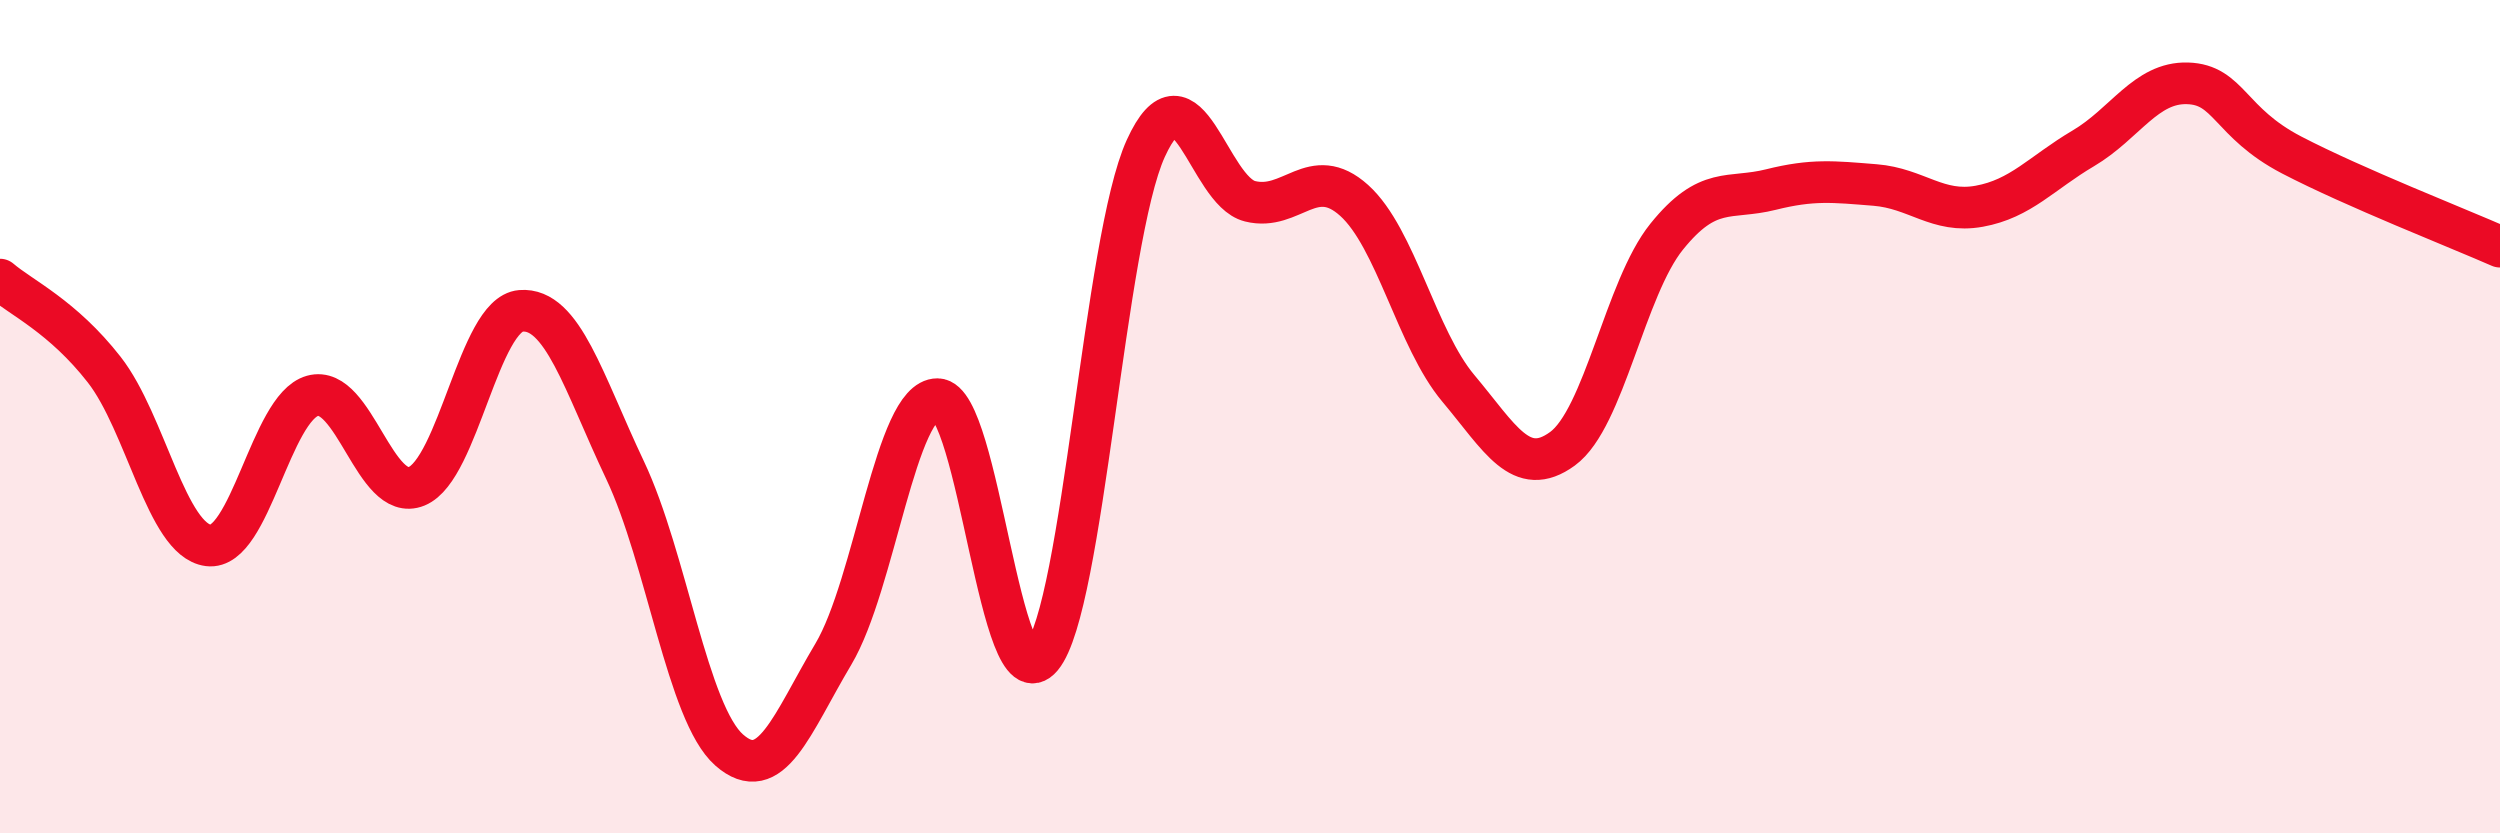 
    <svg width="60" height="20" viewBox="0 0 60 20" xmlns="http://www.w3.org/2000/svg">
      <path
        d="M 0,6.71 C 0.5,7.14 1.5,7.59 2.5,8.87 C 3.5,10.15 4,12.96 5,13.09 C 6,13.22 6.5,9.78 7.5,9.5 C 8.5,9.22 9,12.08 10,11.67 C 11,11.26 11.5,7.54 12.5,7.46 C 13.5,7.38 14,9.17 15,11.28 C 16,13.39 16.5,17.12 17.5,18 C 18.5,18.88 19,17.38 20,15.7 C 21,14.02 21.5,9.57 22.5,9.58 C 23.5,9.59 24,16.97 25,15.77 C 26,14.57 26.5,5.75 27.5,3.56 C 28.5,1.37 29,4.58 30,4.83 C 31,5.08 31.5,3.91 32.5,4.81 C 33.5,5.71 34,8.13 35,9.32 C 36,10.51 36.5,11.5 37.5,10.77 C 38.5,10.04 39,6.92 40,5.68 C 41,4.44 41.5,4.8 42.5,4.55 C 43.5,4.3 44,4.36 45,4.44 C 46,4.52 46.5,5.13 47.5,4.95 C 48.5,4.77 49,4.15 50,3.56 C 51,2.97 51.5,1.97 52.5,2 C 53.5,2.03 53.5,2.94 55,3.72 C 56.5,4.5 59,5.48 60,5.92L60 20L0 20Z"
        fill="#EB0A25"
        opacity="0.1"
        stroke-linecap="round"
        stroke-linejoin="round"
      />
      <path
        d="M 0,6.71 C 0.5,7.14 1.5,7.59 2.5,8.87 C 3.5,10.15 4,12.96 5,13.09 C 6,13.22 6.5,9.78 7.5,9.5 C 8.5,9.22 9,12.08 10,11.67 C 11,11.26 11.5,7.54 12.5,7.46 C 13.5,7.38 14,9.17 15,11.28 C 16,13.39 16.5,17.12 17.5,18 C 18.5,18.88 19,17.38 20,15.7 C 21,14.02 21.5,9.57 22.5,9.58 C 23.5,9.59 24,16.97 25,15.77 C 26,14.57 26.5,5.75 27.5,3.56 C 28.5,1.37 29,4.58 30,4.83 C 31,5.08 31.5,3.91 32.5,4.81 C 33.5,5.71 34,8.13 35,9.32 C 36,10.51 36.5,11.5 37.5,10.77 C 38.5,10.04 39,6.92 40,5.68 C 41,4.44 41.5,4.8 42.5,4.55 C 43.5,4.3 44,4.36 45,4.44 C 46,4.52 46.5,5.13 47.5,4.95 C 48.5,4.77 49,4.15 50,3.56 C 51,2.97 51.5,1.97 52.5,2 C 53.5,2.03 53.5,2.94 55,3.72 C 56.5,4.5 59,5.48 60,5.92"
        stroke="#EB0A25"
        stroke-width="1"
        fill="none"
        stroke-linecap="round"
        stroke-linejoin="round"
      />
    </svg>
  